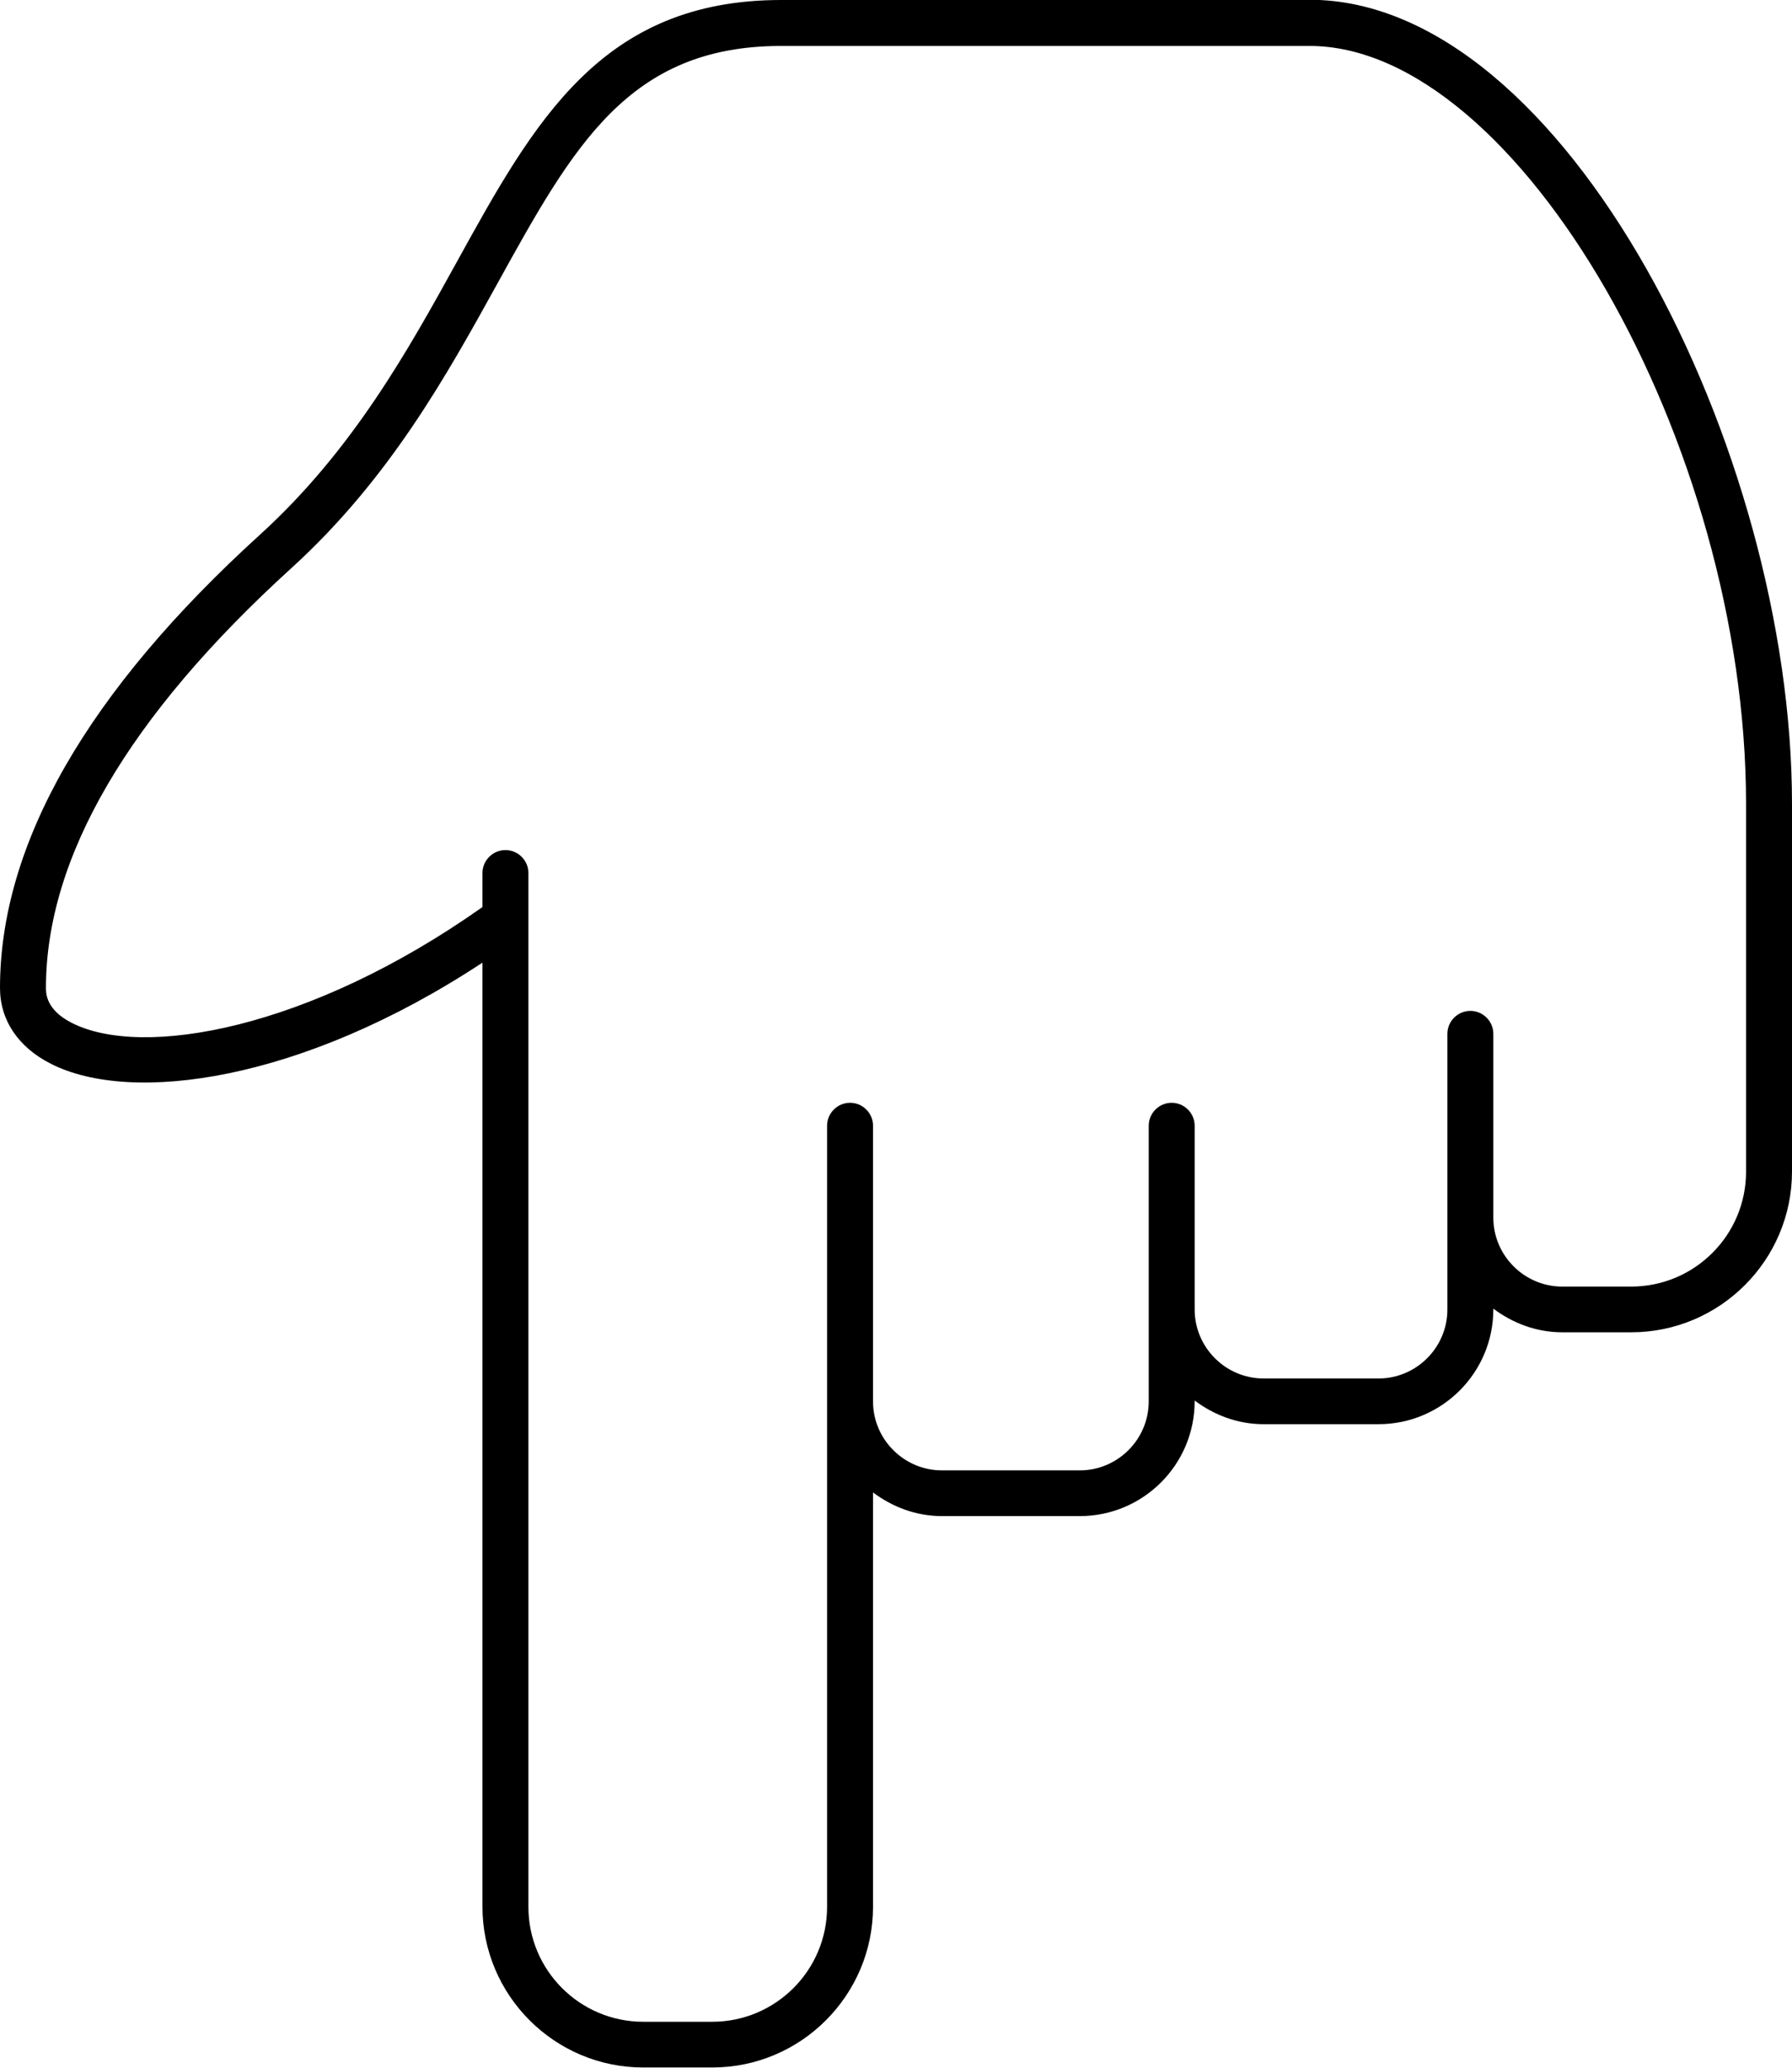 <?xml version="1.0" encoding="UTF-8"?> <svg xmlns="http://www.w3.org/2000/svg" width="78" height="90" viewBox="0 0 78 90" fill="none"> <path d="M57 -9.53674e-06H34C26.18 -9.53674e-06 23.26 5.28 19.89 11.39C17.77 15.23 15.36 19.59 11.33 23.26C3.81 30.09 0 36.73 0 43C0 44.4 0.79 45.58 2.21 46.3C5.72 48.09 13.14 47.08 21 41.9V82.99C21 86.85 24.14 89.99 28 89.99H31C34.86 89.99 38 86.85 38 82.99V64.96C38.84 65.59 39.87 65.99 41 65.99H47C49.76 65.99 52 63.75 52 60.99V60.96C52.84 61.59 53.87 61.99 55 61.99H60C62.76 61.99 65 59.75 65 56.99V56.96C65.84 57.59 66.87 57.99 68 57.99H71C74.86 57.99 78 54.85 78 50.99V34.99C78 19.56 68.11 -0.01 57 -0.01V-9.53674e-06ZM76 51C76 53.76 73.76 56 71 56H68C66.35 56 65 54.65 65 53V45C65 44.45 64.55 44 64 44C63.45 44 63 44.45 63 45V57C63 58.65 61.65 60 60 60H55C53.35 60 52 58.65 52 57V49C52 48.45 51.55 48 51 48C50.45 48 50 48.45 50 49V61C50 62.65 48.65 64 47 64H41C39.35 64 38 62.65 38 61V49C38 48.45 37.55 48 37 48C36.45 48 36 48.45 36 49V83C36 85.76 33.76 88 31 88H28C25.24 88 23 85.76 23 83V38C23 37.45 22.55 37 22 37C21.45 37 21 37.45 21 38V39.48C13.45 44.82 6.19 46.09 3.12 44.52C2 43.95 2 43.23 2 43C2 37.32 5.59 31.18 12.67 24.74C16.95 20.85 19.44 16.34 21.64 12.36C24.96 6.35 27.36 2 34 2H57C66.06 2 76 19.27 76 35V51Z" fill="black"></path> </svg> 